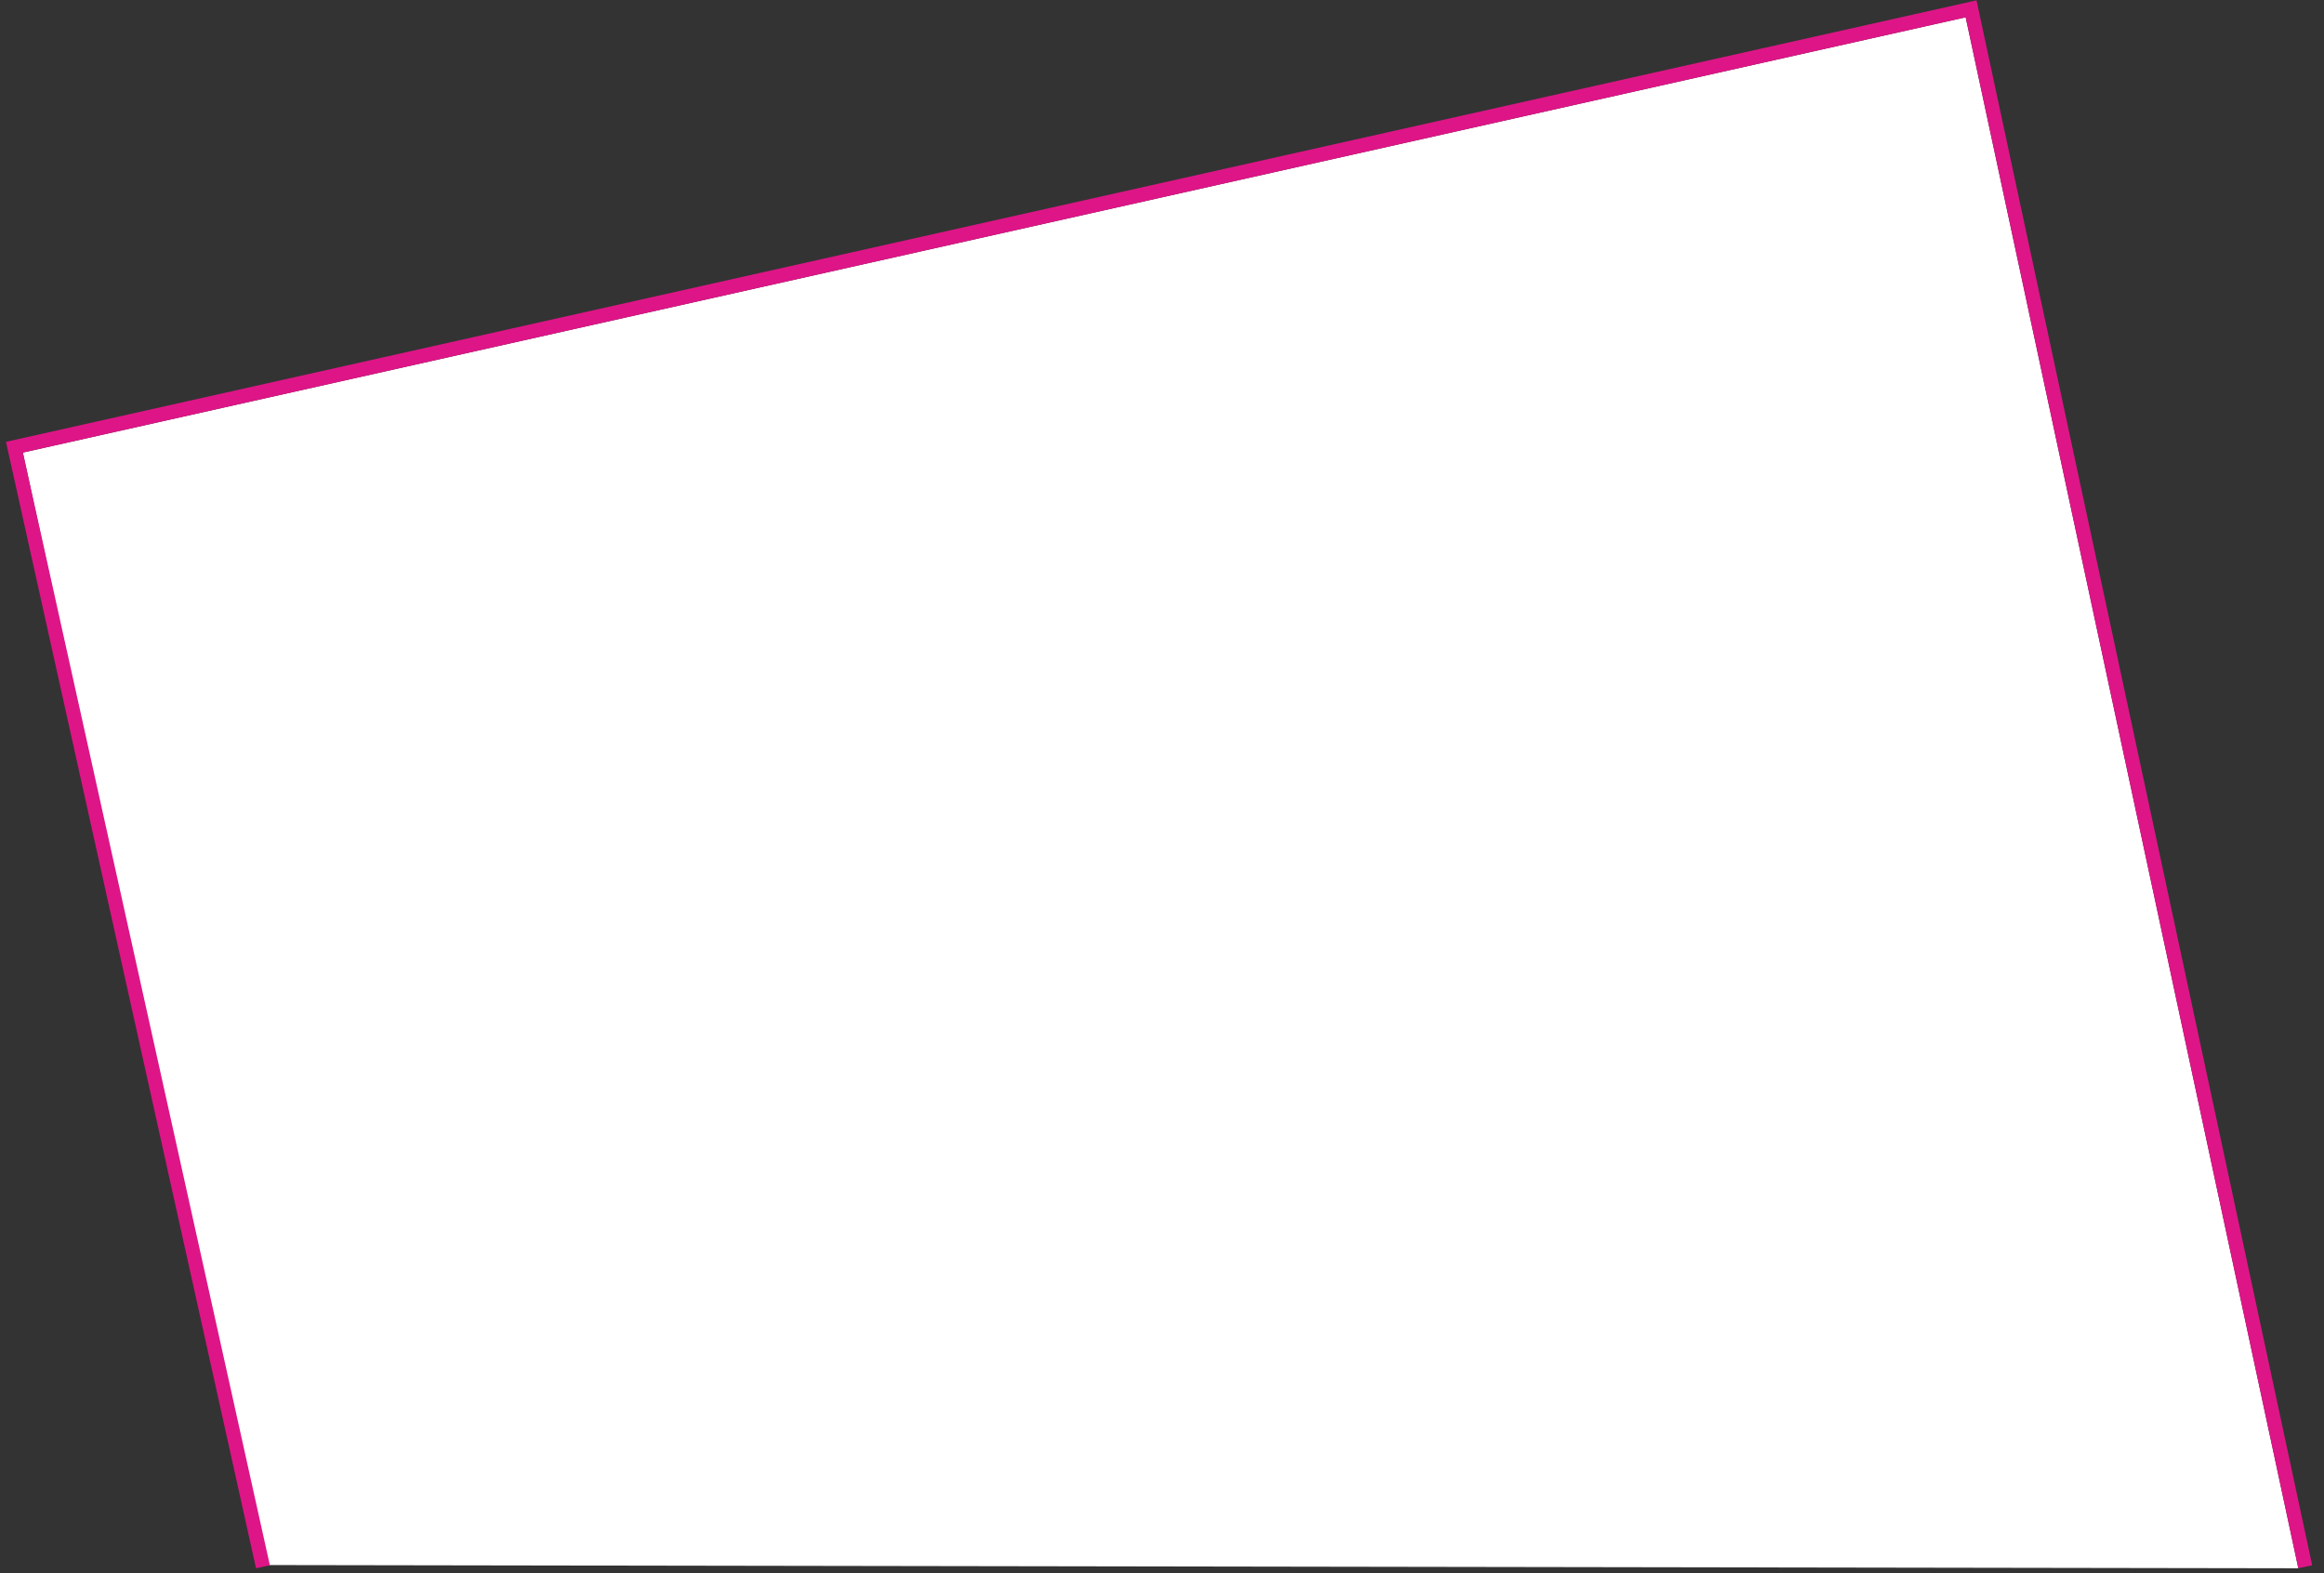 <svg xmlns="http://www.w3.org/2000/svg" width="164" height="111" viewBox="0 0 164 111">
  <rect x="0" y="0" width="164" height="111" fill="#333333" stroke="none"/>
  <g fill="none" fill-rule="evenodd" transform="translate(.421 .024)">
    <polygon fill="#FFF" points="1.193 31.911 138.292 1.196 161.767 110.638 18.264 110.41"/>
    <polygon fill="#DE1587" fill-rule="nonzero" points="138.292 1.196 161.767 110.635 162.745 110.425 139.058 0 0 31.153 17.647 110.638 18.623 110.422 1.193 31.911"/>
  </g>
</svg>
